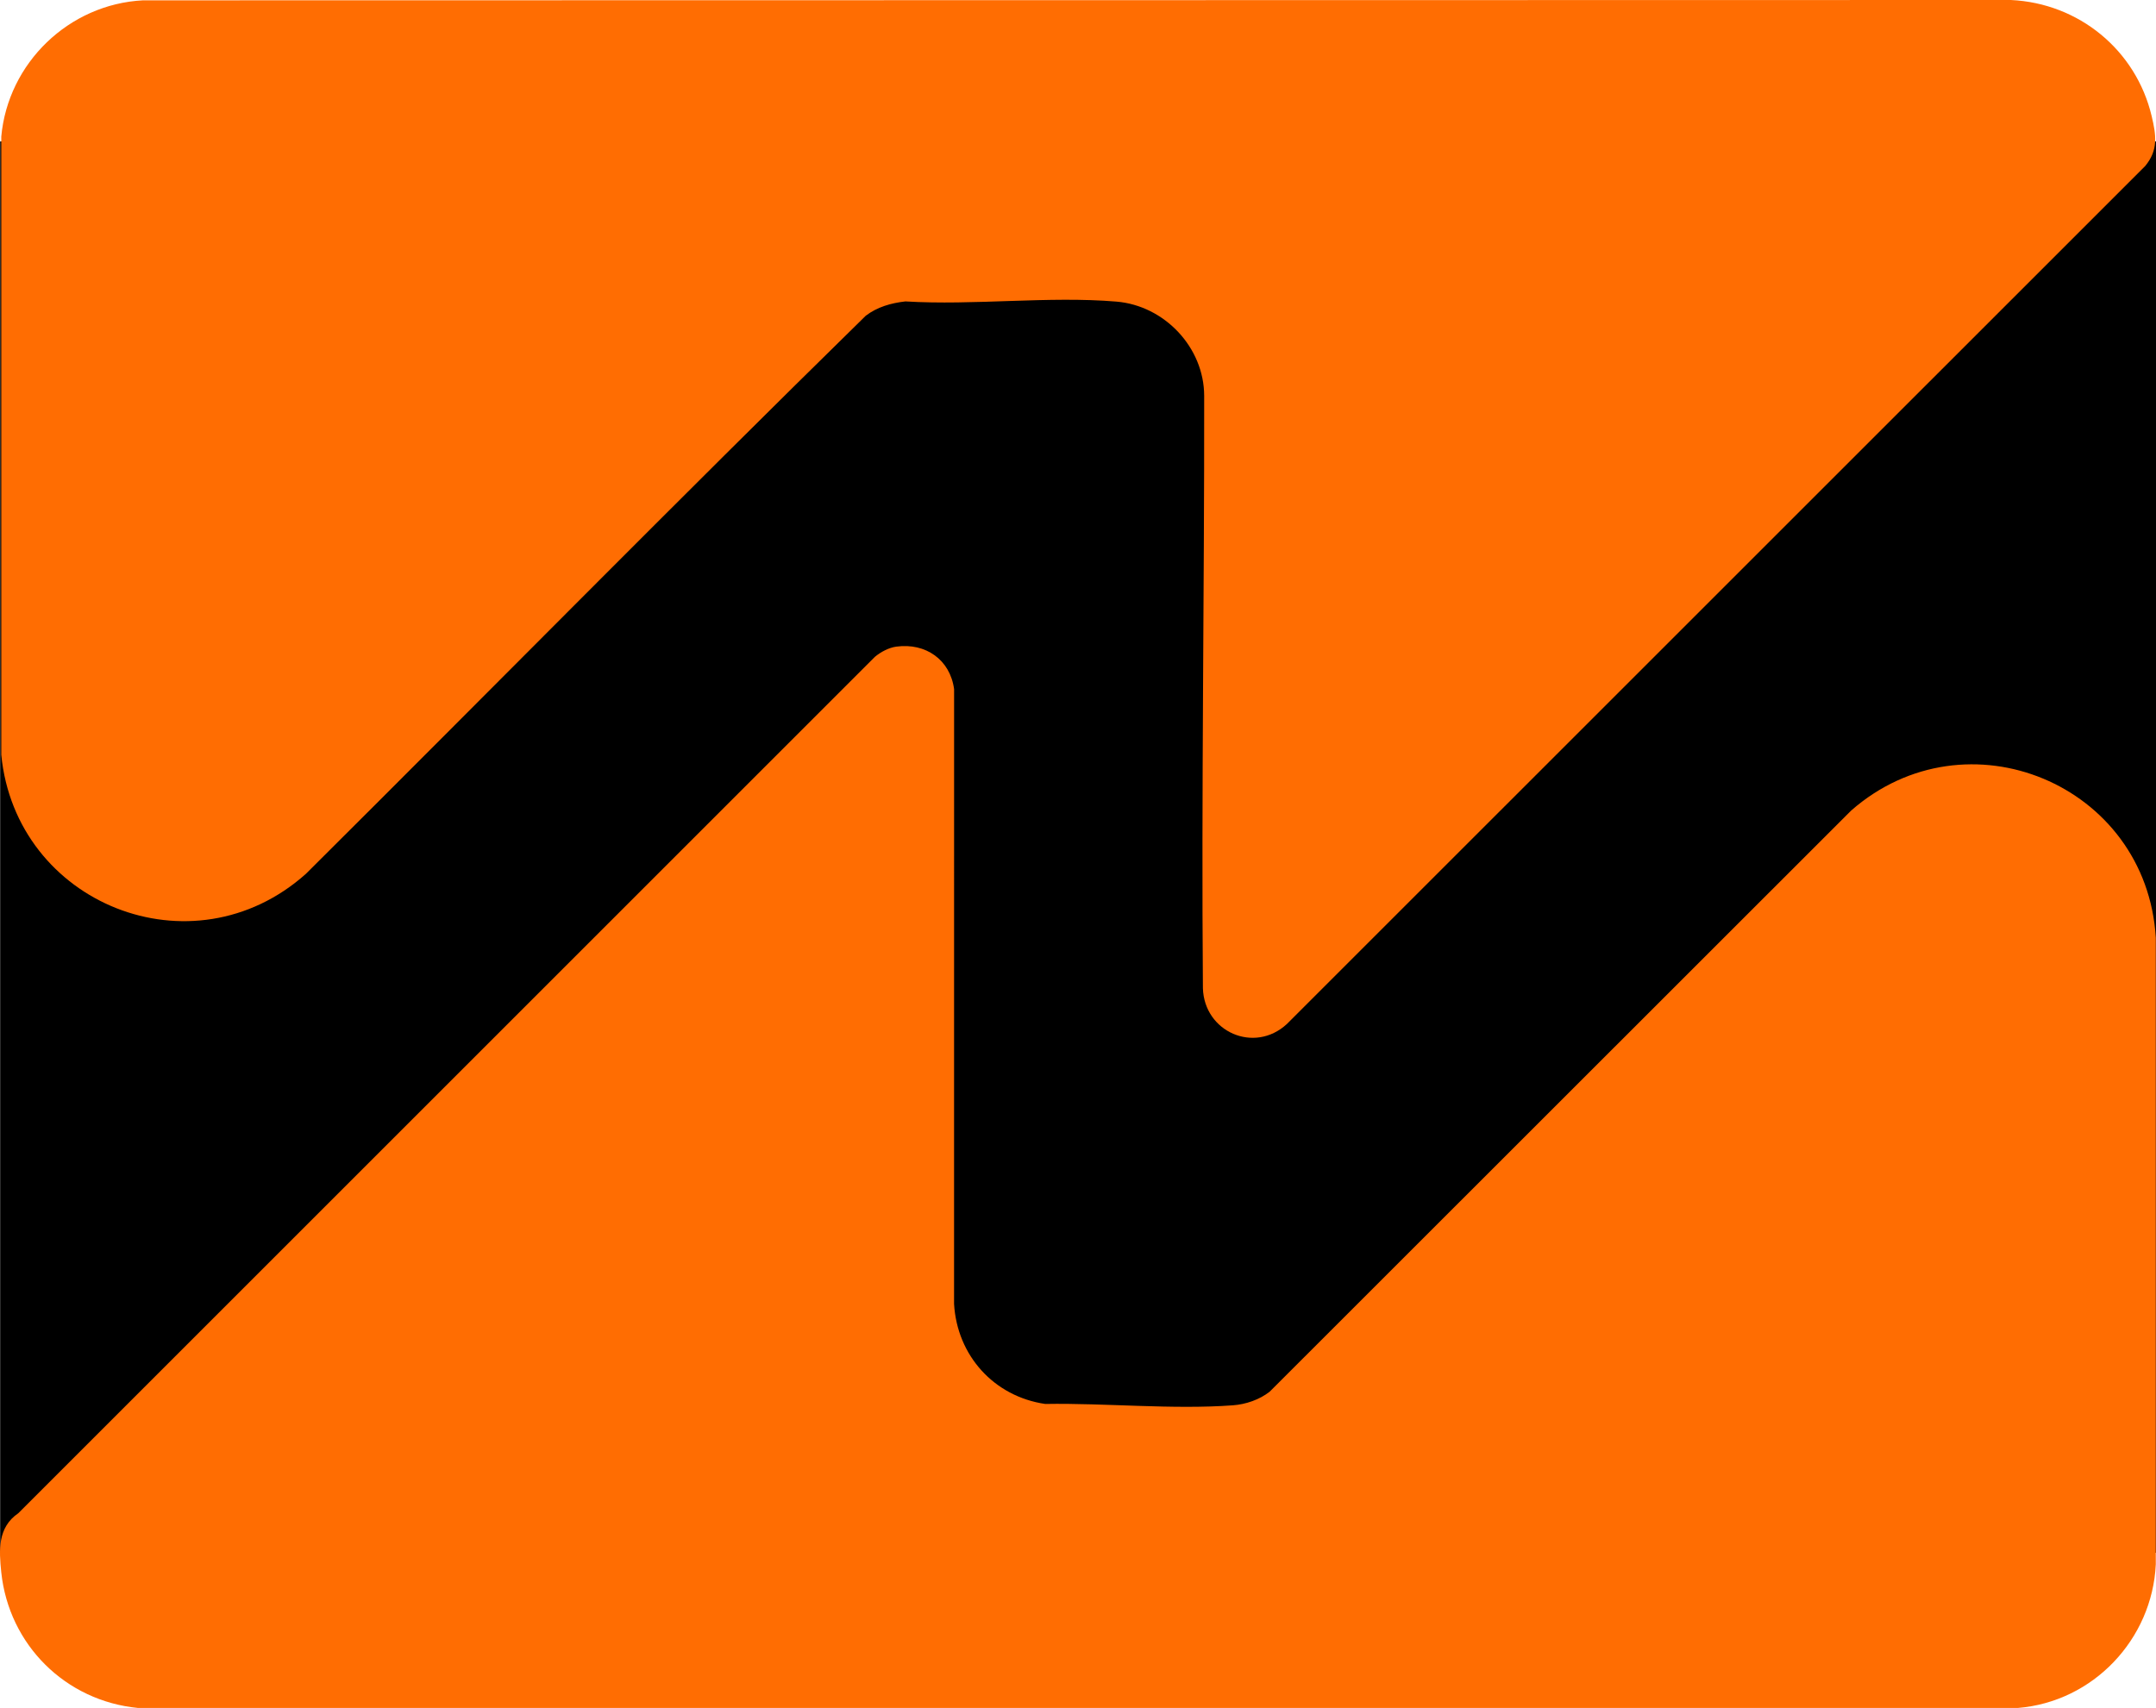 <?xml version="1.0" encoding="UTF-8"?>
<svg id="Layer_1" data-name="Layer 1" xmlns="http://www.w3.org/2000/svg" viewBox="0 0 4000.37 3169.81">
  <defs>
    <style>
      .cls-1 {
        fill: #000;
      }

      .cls-2 {
        fill: #ff6d02;
      }
    </style>
  </defs>
  <rect class="cls-1" x=".29" y="262.43" width="4000.08" height="2619.37"/>
  <g>
    <path class="cls-2" d="M1663.11,1200.08c54.47-7.37,99.79,24.22,107.18,78.93l-.07,1140.83c5.55,95.93,73.96,171.85,169.11,185.77,112.5-1.93,236.59,10.75,348.2,2.52,24-1.77,49.35-10.37,68.32-25.3l1078.99-1078.59c214.01-187.53,548.03-48.84,565.17,236.17v1162.71c-6.58,139.47-116.28,255.29-255.84,266.68H255.91c-134.5-13.03-239.36-117.25-253.54-251.56-4.41-41.75-6.73-83.53,31.6-109.86l1589.34-1589.33c10.74-9.02,25.82-17.09,39.81-18.98Z"/>
    <path class="cls-2" d="M265.35.62l3465.64-.62c126.09,5.85,232.25,92.81,261.33,215.48,8.29,35,12.74,62.72-11.95,92.6l-1592.71,1592.5c-60.32,55.55-153.22,14.54-155.71-66.48-2.93-366.36,2.75-733.33,2.35-1099.37-.1-90.04-73.74-167.49-162.69-174.97-125.64-10.57-264.69,7.4-391.72-.36-26.57,3.06-52.14,10.24-73.54,26.61-349.06,342.15-692.28,691.03-1038.93,1035.92C356.7,1809.62,29.32,1677.56,2.36,1400.87V253.63C14.73,116.8,127.98,7.66,265.35.62Z"/>
  </g>
</svg>